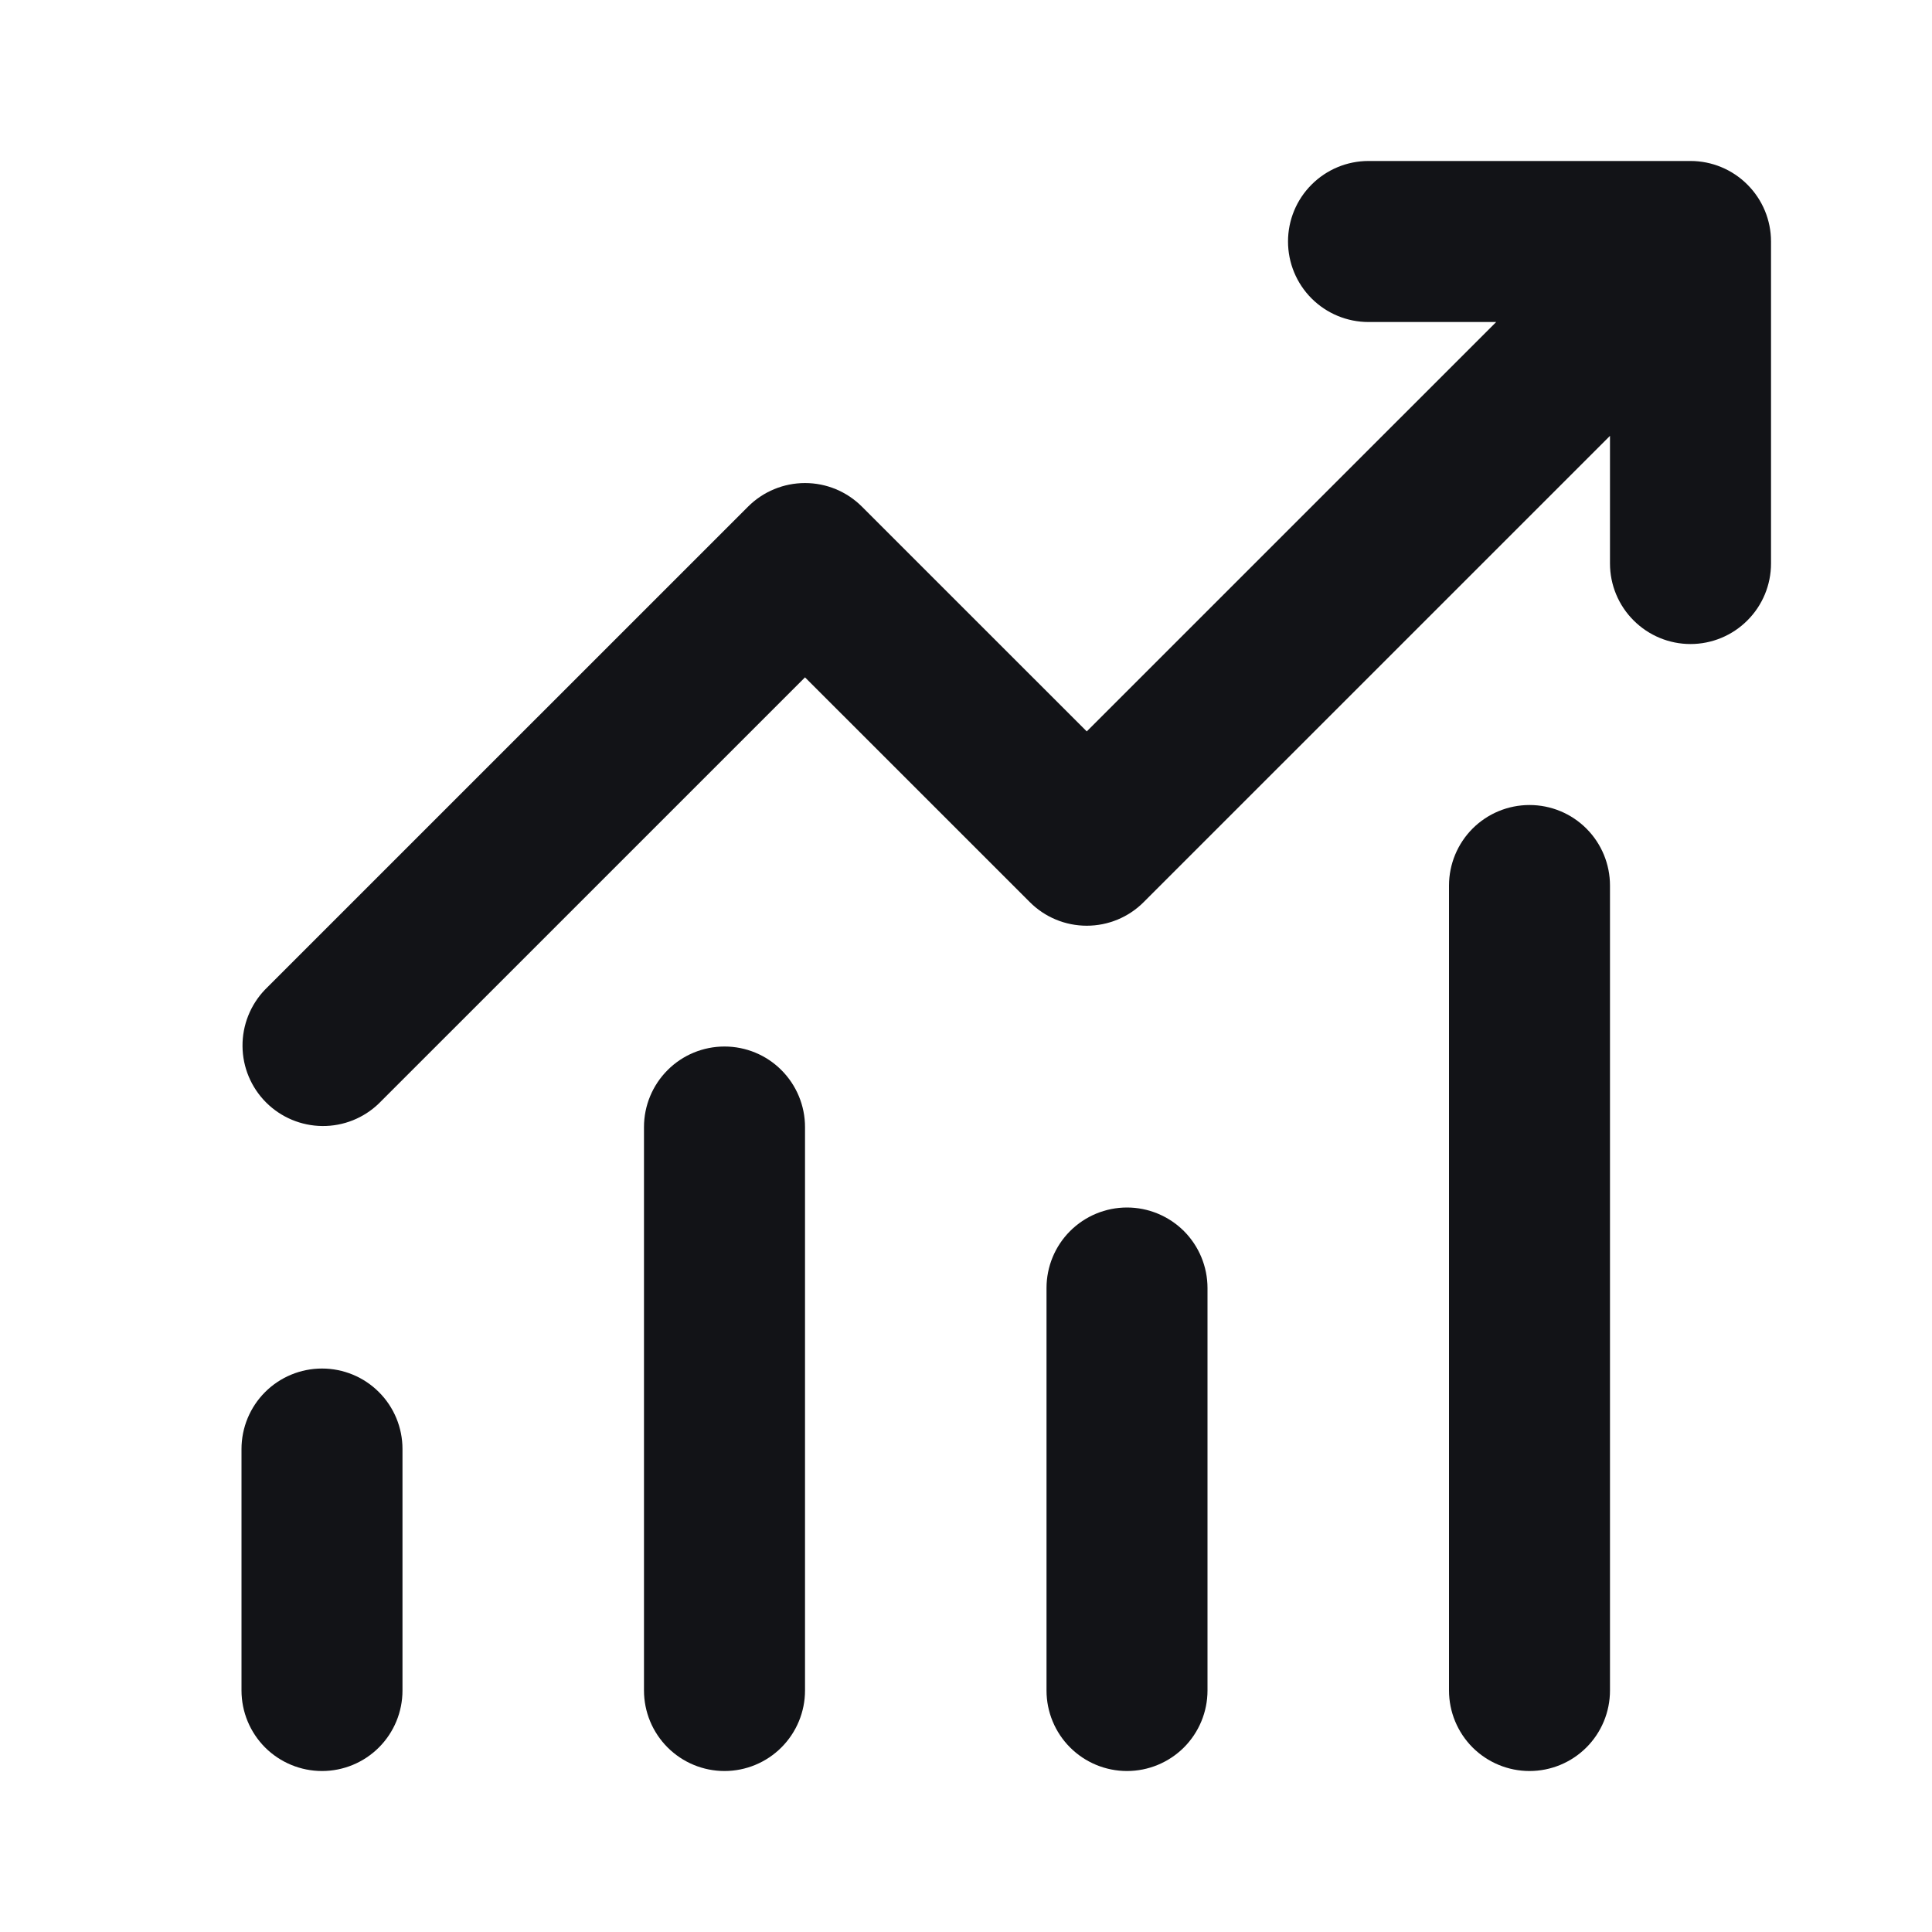 <svg width="40" height="40" viewBox="0 0 40 40" fill="none" xmlns="http://www.w3.org/2000/svg">
<path d="M28.333 6.667C27.891 6.667 27.467 6.491 27.155 6.179C26.842 5.866 26.667 5.442 26.667 5C26.667 4.558 26.842 4.134 27.155 3.822C27.467 3.509 27.891 3.333 28.333 3.333H35C35.442 3.333 35.866 3.509 36.178 3.822C36.491 4.134 36.667 4.558 36.667 5V11.667C36.667 12.109 36.491 12.533 36.178 12.845C35.866 13.158 35.442 13.334 35 13.334C34.558 13.334 34.134 13.158 33.822 12.845C33.509 12.533 33.333 12.109 33.333 11.667V9.024L23.678 18.678C23.366 18.991 22.942 19.166 22.5 19.166C22.058 19.166 21.634 18.991 21.322 18.678L16.667 14.024L7.845 22.845C7.531 23.149 7.11 23.317 6.673 23.313C6.236 23.309 5.818 23.134 5.509 22.825C5.2 22.516 5.024 22.098 5.021 21.661C5.017 21.224 5.185 20.803 5.488 20.488L15.488 10.489C15.801 10.176 16.225 10.001 16.667 10.001C17.109 10.001 17.532 10.176 17.845 10.489L22.5 15.143L30.977 6.667H28.333ZM8.333 30V35C8.333 35.442 8.158 35.866 7.845 36.179C7.533 36.491 7.109 36.667 6.667 36.667C6.225 36.667 5.801 36.491 5.488 36.179C5.176 35.866 5 35.442 5 35V30C5 29.558 5.176 29.134 5.488 28.822C5.801 28.509 6.225 28.334 6.667 28.334C7.109 28.334 7.533 28.509 7.845 28.822C8.158 29.134 8.333 29.558 8.333 30V30ZM16.667 23.334C16.667 22.892 16.491 22.468 16.178 22.155C15.866 21.842 15.442 21.667 15 21.667C14.558 21.667 14.134 21.842 13.822 22.155C13.509 22.468 13.333 22.892 13.333 23.334V35C13.333 35.442 13.509 35.866 13.822 36.179C14.134 36.491 14.558 36.667 15 36.667C15.442 36.667 15.866 36.491 16.178 36.179C16.491 35.866 16.667 35.442 16.667 35V23.334ZM23.333 25C23.775 25 24.199 25.176 24.512 25.488C24.824 25.801 25 26.225 25 26.667V35C25 35.442 24.824 35.866 24.512 36.179C24.199 36.491 23.775 36.667 23.333 36.667C22.891 36.667 22.467 36.491 22.155 36.179C21.842 35.866 21.667 35.442 21.667 35V26.667C21.667 26.225 21.842 25.801 22.155 25.488C22.467 25.176 22.891 25 23.333 25V25ZM33.333 18.334C33.333 17.892 33.158 17.468 32.845 17.155C32.533 16.842 32.109 16.667 31.667 16.667C31.225 16.667 30.801 16.842 30.488 17.155C30.176 17.468 30 17.892 30 18.334V35C30 35.442 30.176 35.866 30.488 36.179C30.801 36.491 31.225 36.667 31.667 36.667C32.109 36.667 32.533 36.491 32.845 36.179C33.158 35.866 33.333 35.442 33.333 35V18.334Z" fill="#121317"/>
</svg>
